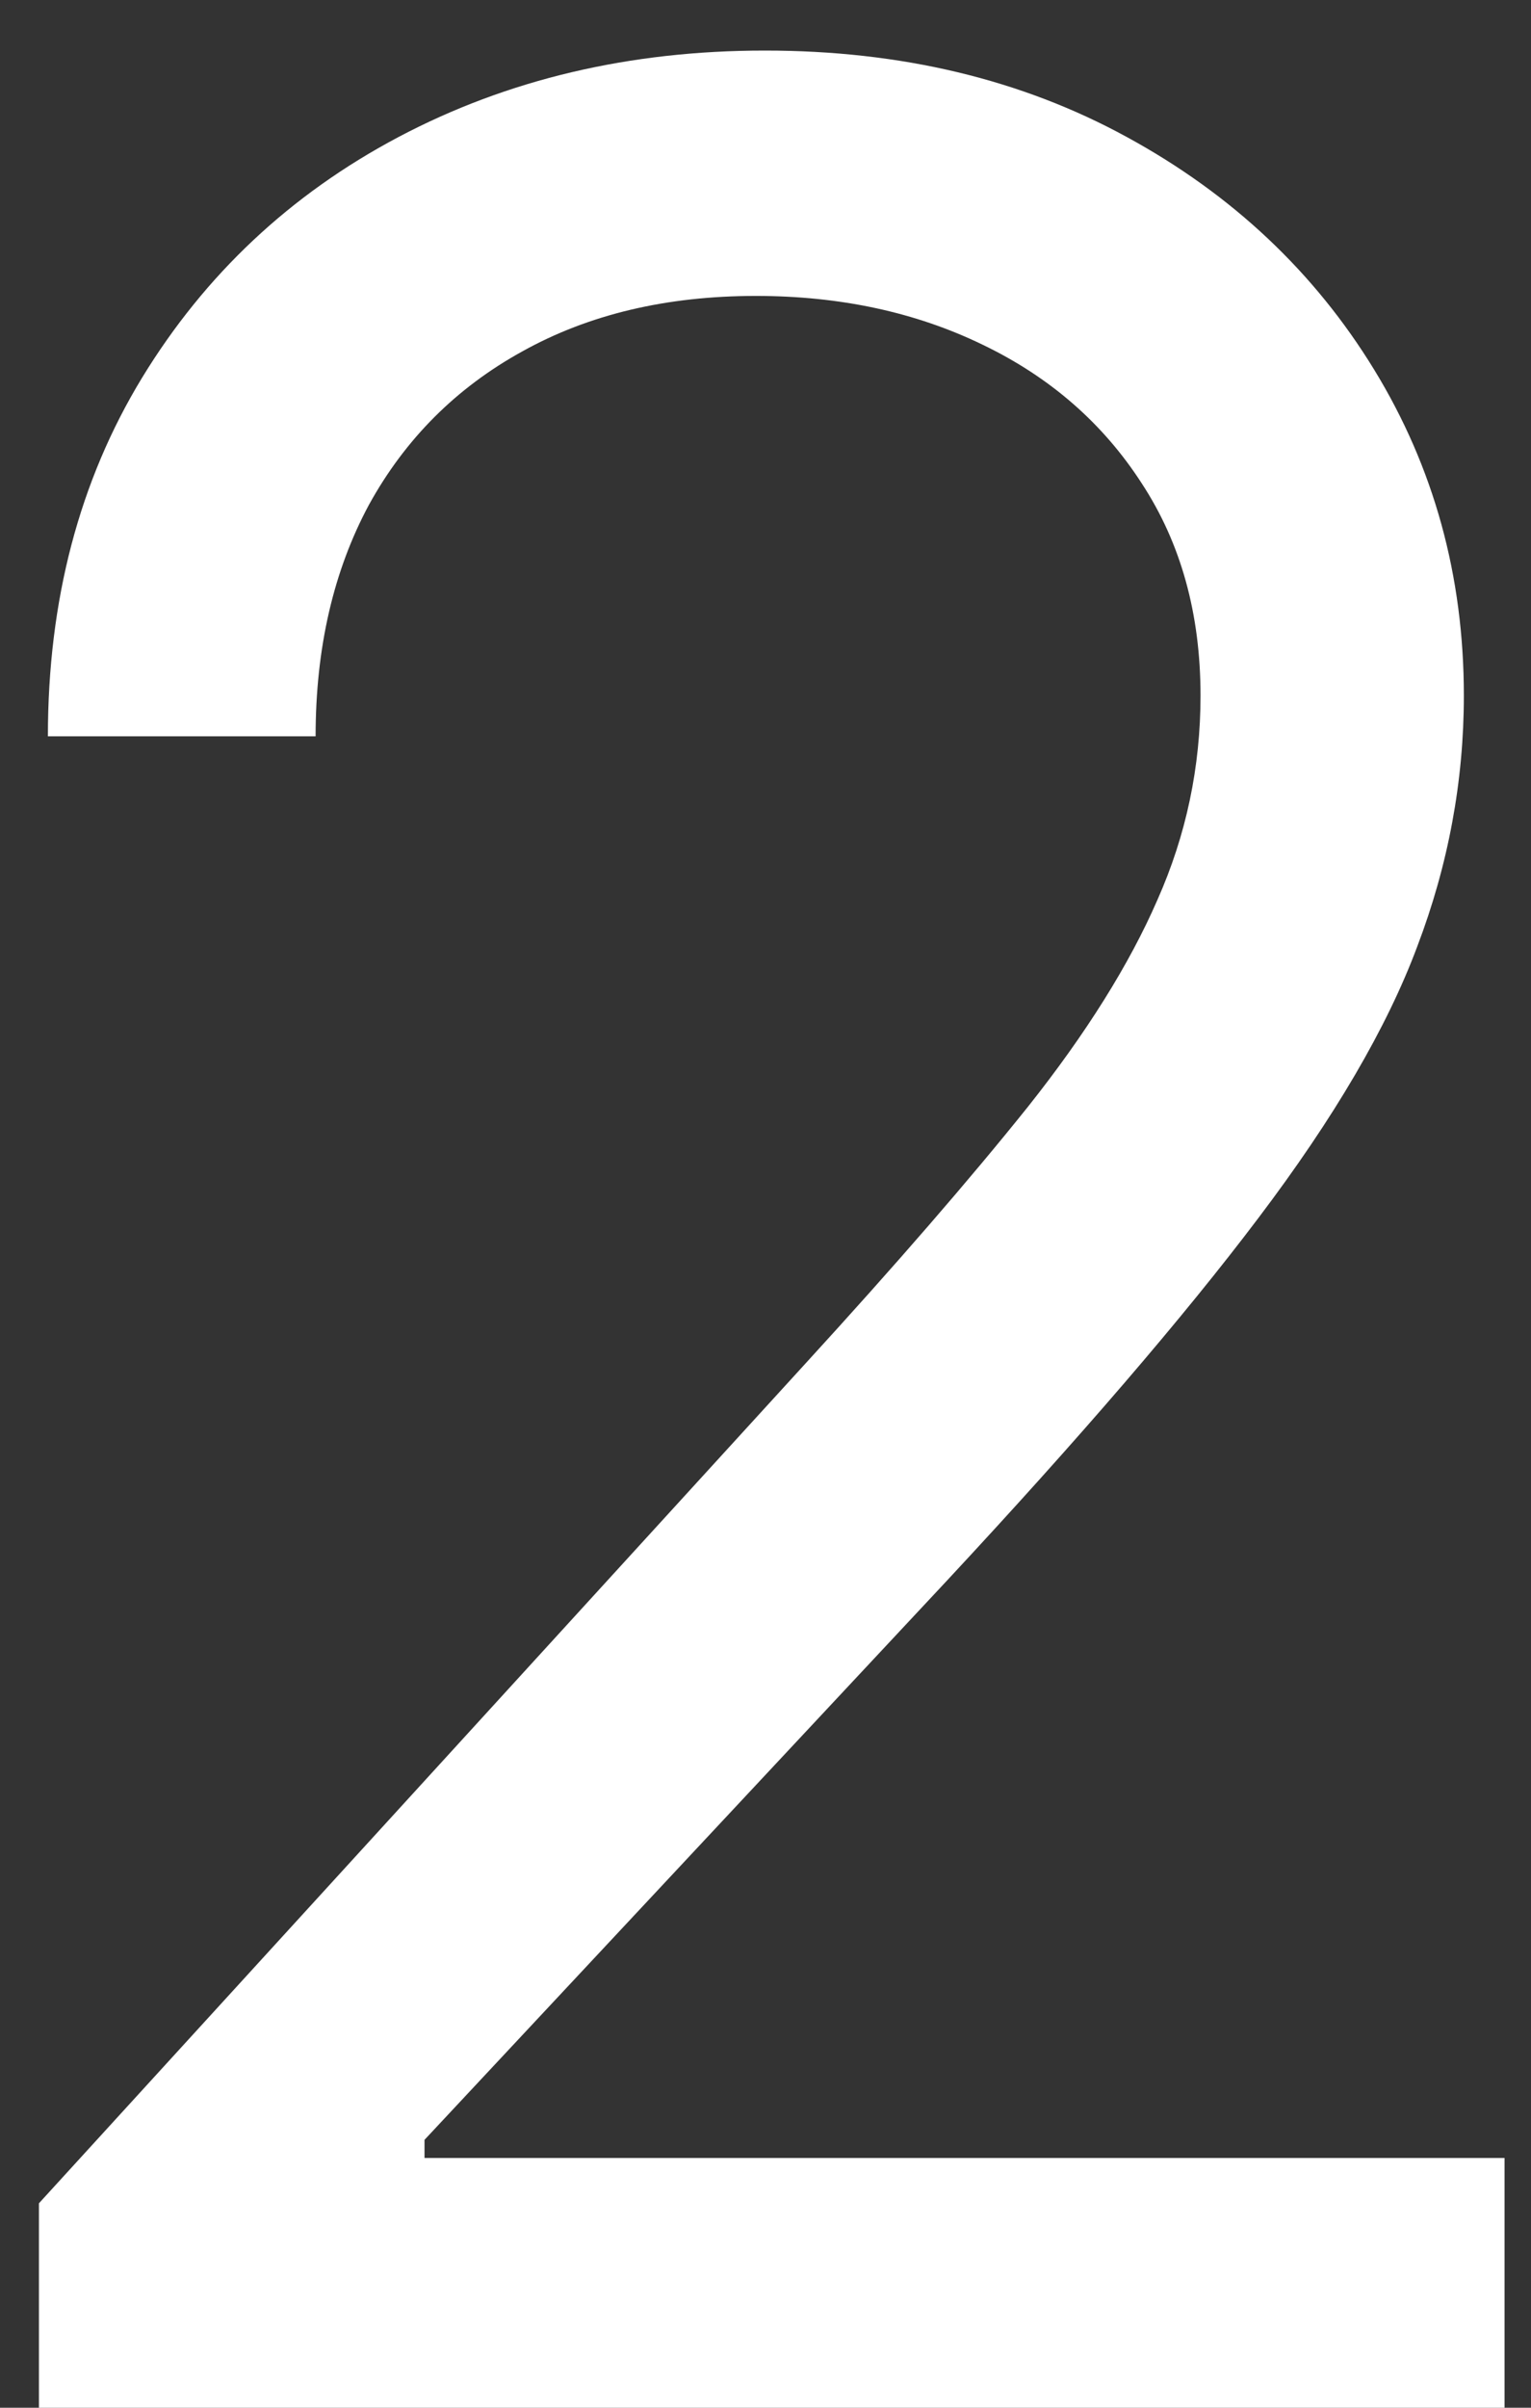 <?xml version="1.0" encoding="UTF-8"?> <svg xmlns="http://www.w3.org/2000/svg" width="7" height="11" viewBox="0 0 7 11" fill="none"><rect x="0" y="0" width="7" height="11" fill="#333333" stroke="none"/><path d="M0.178 11V10.066L3.684 6.228C4.096 5.778 4.435 5.387 4.701 5.055C4.967 4.72 5.164 4.405 5.292 4.111C5.424 3.814 5.489 3.503 5.489 3.178C5.489 2.804 5.399 2.481 5.22 2.208C5.043 1.934 4.801 1.723 4.493 1.575C4.186 1.426 3.84 1.352 3.456 1.352C3.048 1.352 2.692 1.436 2.387 1.606C2.086 1.772 1.853 2.005 1.687 2.306C1.525 2.607 1.443 2.96 1.443 3.364H0.219C0.219 2.742 0.363 2.196 0.65 1.725C0.937 1.255 1.327 0.888 1.822 0.626C2.32 0.363 2.878 0.231 3.497 0.231C4.12 0.231 4.671 0.363 5.152 0.626C5.633 0.888 6.01 1.243 6.283 1.689C6.556 2.135 6.693 2.631 6.693 3.178C6.693 3.568 6.622 3.951 6.48 4.324C6.342 4.694 6.1 5.107 5.754 5.564C5.412 6.017 4.936 6.57 4.327 7.224L1.941 9.776V9.859H6.879V11H0.178Z" fill="white"></path></svg> 